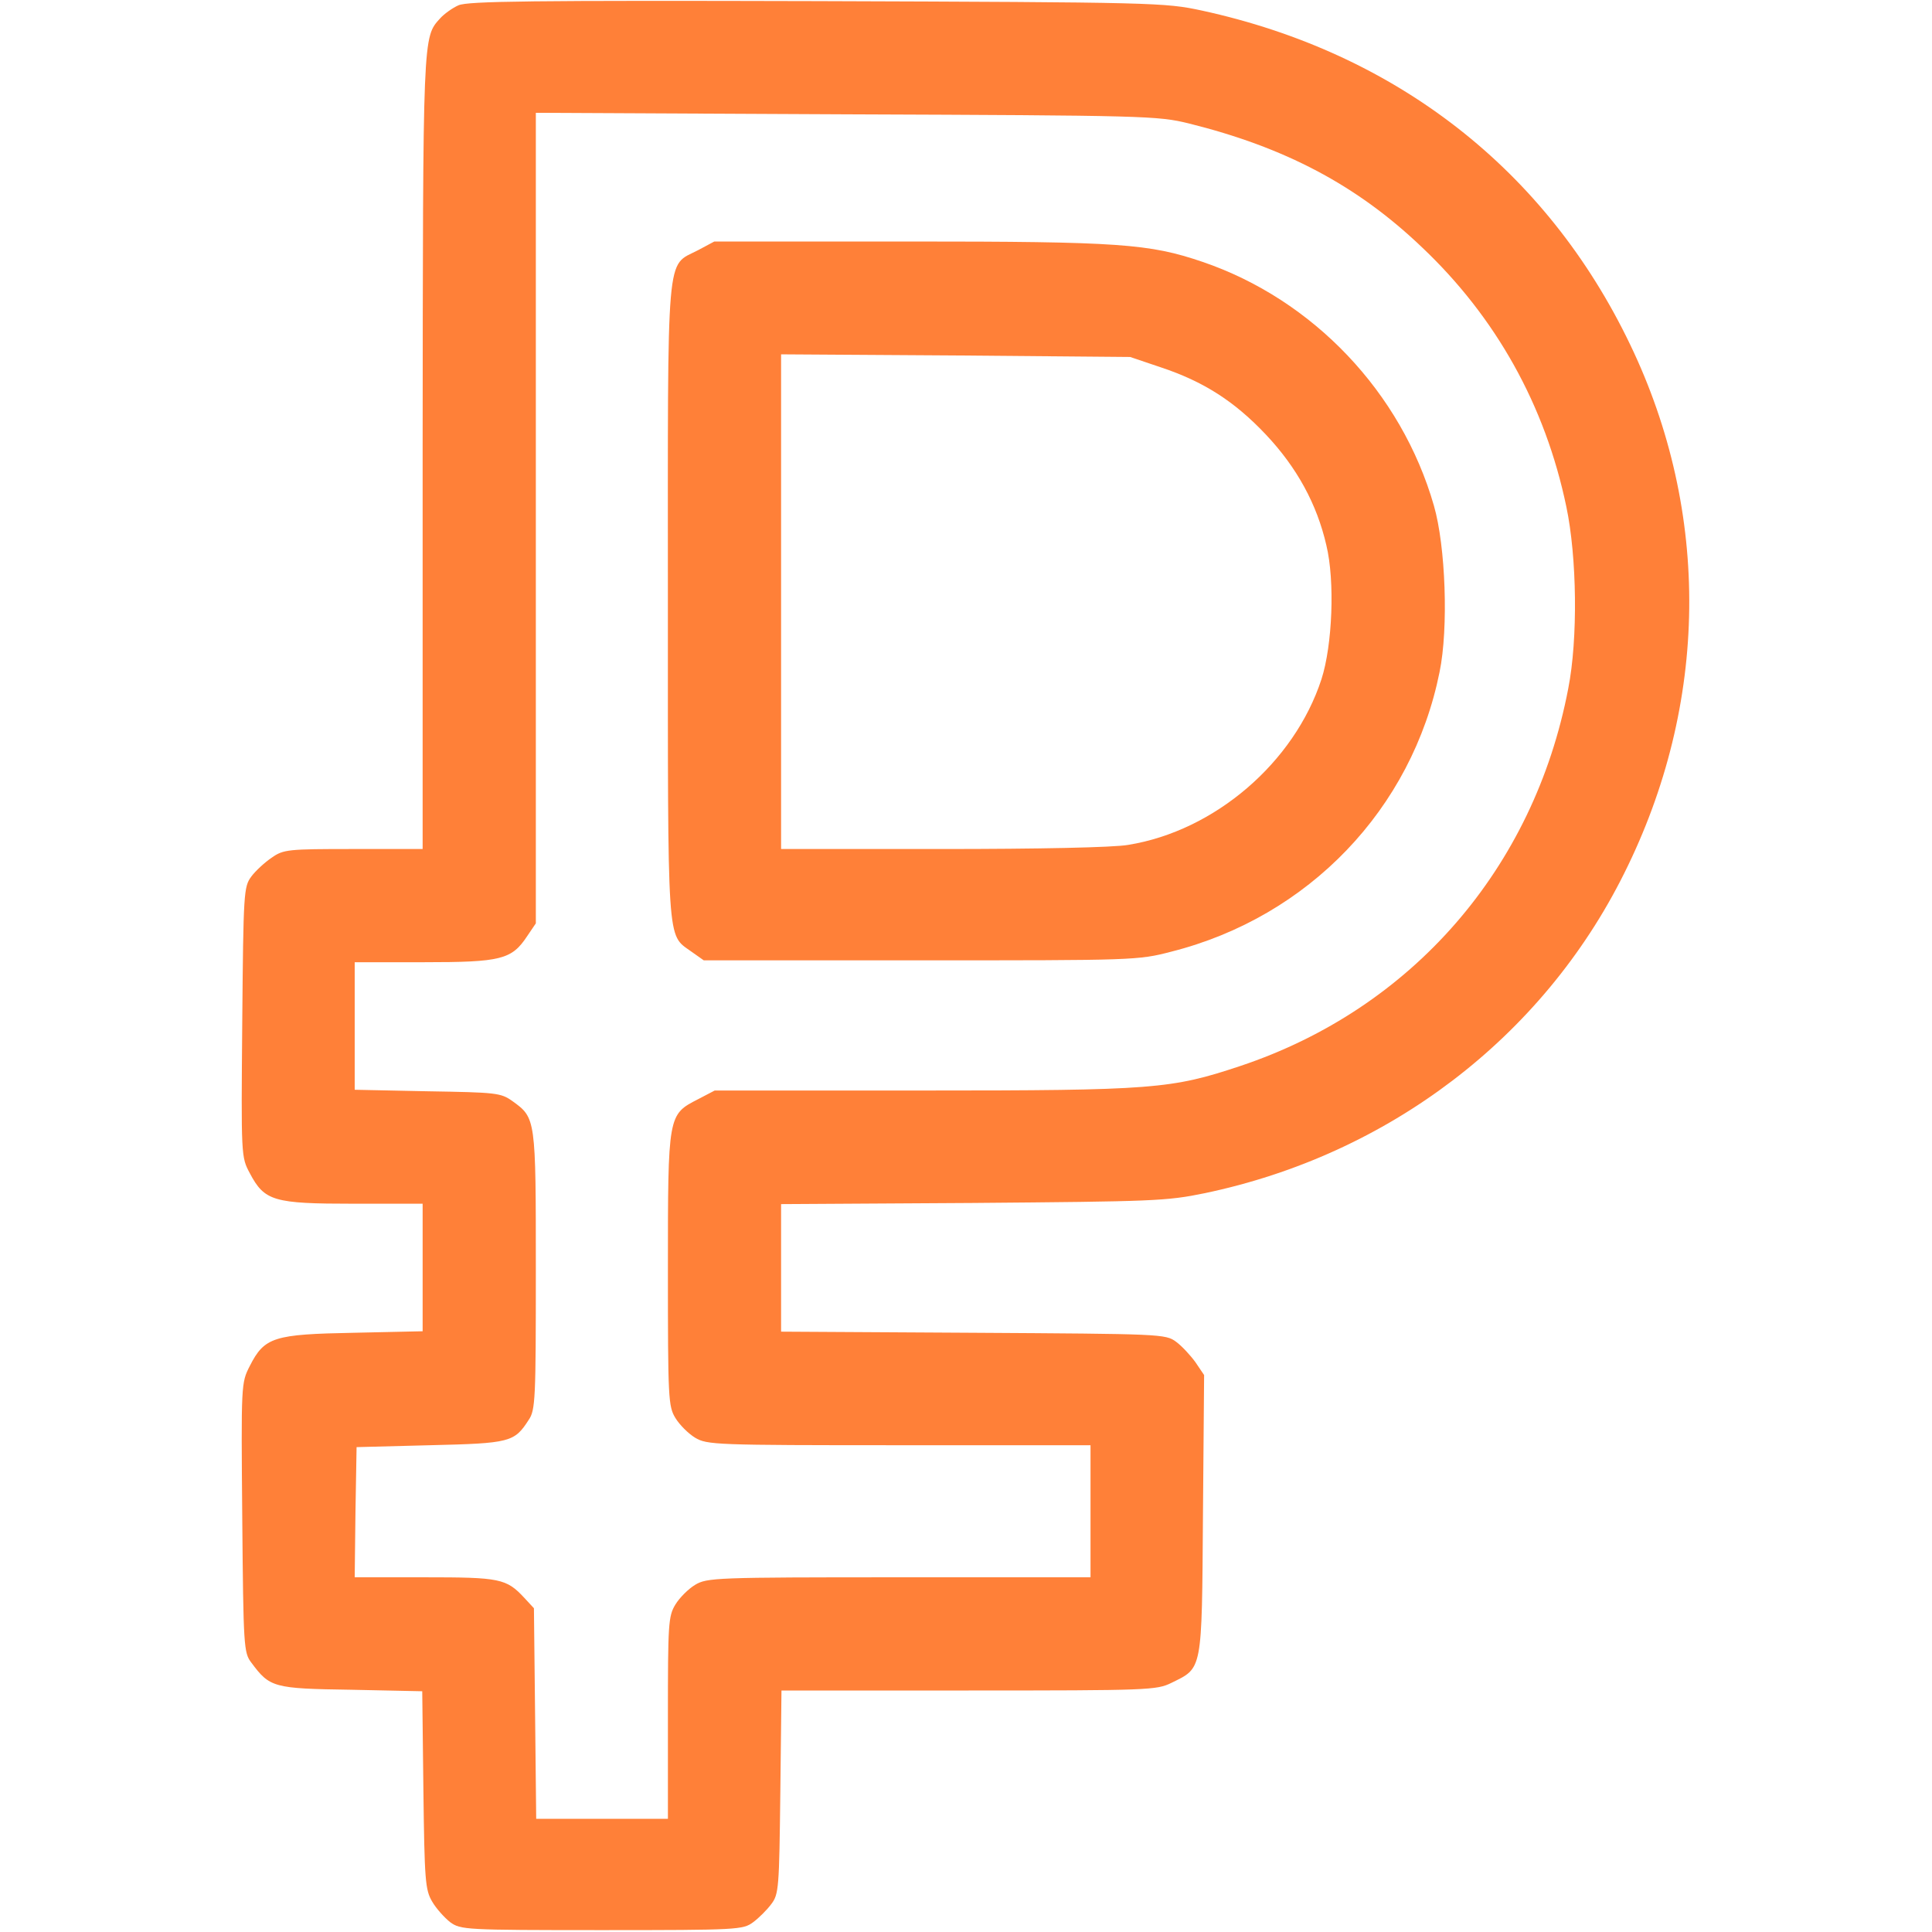 <?xml version="1.0" encoding="UTF-8"?> <svg xmlns="http://www.w3.org/2000/svg" width="69" height="69" viewBox="0 0 69 69" fill="none"> <path d="M16.374 0.189C16.158 0.283 15.862 0.499 15.727 0.647C15.094 1.348 15.107 1.105 15.094 16.131V30.322H12.614C10.283 30.322 10.121 30.336 9.703 30.632C9.46 30.794 9.124 31.104 8.975 31.306C8.706 31.67 8.692 31.859 8.652 36.495C8.611 41.306 8.611 41.319 8.921 41.899C9.447 42.896 9.77 42.99 12.627 42.99H15.094V45.268V47.545L12.641 47.599C9.784 47.653 9.447 47.748 8.921 48.785C8.611 49.392 8.611 49.419 8.652 54.203C8.692 58.812 8.706 59.027 8.975 59.378C9.636 60.267 9.757 60.308 12.533 60.348L15.08 60.402L15.121 63.919C15.161 67.167 15.188 67.491 15.431 67.908C15.579 68.165 15.875 68.488 16.078 68.65C16.455 68.919 16.59 68.933 21.495 68.933C26.374 68.933 26.535 68.919 26.899 68.65C27.101 68.501 27.398 68.205 27.546 68.003C27.816 67.652 27.829 67.423 27.869 64L27.91 60.375H34.594C41.036 60.375 41.306 60.361 41.831 60.105C42.95 59.553 42.923 59.742 42.963 54.095L43.004 49.109L42.694 48.65C42.519 48.408 42.209 48.071 42.006 47.923C41.629 47.64 41.481 47.64 34.756 47.599L27.896 47.559V45.281V43.004L34.742 42.963C41.211 42.909 41.656 42.896 43.031 42.613C49.594 41.238 55.092 37.047 58.003 31.198C61.035 25.134 61.103 18.301 58.219 12.304C55.227 6.064 49.863 1.887 42.923 0.377C41.602 0.094 41.306 0.081 29.177 0.04C18.988 0.013 16.711 0.04 16.374 0.189ZM42.451 4.407C45.874 5.256 48.448 6.604 50.766 8.814C53.421 11.32 55.187 14.474 55.941 18.099C56.319 19.891 56.359 22.816 56.008 24.595C54.782 31.01 50.429 36.023 44.297 38.071C41.831 38.893 41.198 38.947 32.95 38.947H25.525L24.932 39.257C23.854 39.81 23.854 39.796 23.854 45.349C23.854 49.958 23.867 50.227 24.123 50.645C24.271 50.888 24.581 51.197 24.824 51.346C25.255 51.602 25.525 51.615 32.115 51.615H38.947V53.974V56.332H32.115C25.525 56.332 25.255 56.346 24.824 56.602C24.581 56.75 24.271 57.06 24.123 57.302C23.867 57.72 23.854 57.99 23.854 61.345V64.957H21.495H19.15L19.11 61.197L19.069 57.437L18.732 57.073C18.085 56.373 17.856 56.332 15.161 56.332H12.668L12.695 54.014L12.735 51.683L15.363 51.615C18.22 51.548 18.369 51.507 18.881 50.712C19.123 50.362 19.137 49.971 19.137 45.376C19.137 39.918 19.137 39.931 18.301 39.325C17.883 39.028 17.722 39.015 15.269 38.974L12.668 38.92V36.643V34.365H15.134C17.897 34.365 18.274 34.271 18.827 33.435L19.137 32.977V18.503V4.029L30.228 4.083C40.915 4.124 41.346 4.137 42.451 4.407Z" fill="#FF8038"></path> <path d="M24.931 8.935C23.772 9.541 23.853 8.679 23.853 21.468C23.853 33.88 23.813 33.355 24.675 33.974L25.134 34.298H32.883C40.497 34.298 40.645 34.298 41.831 33.988C46.736 32.748 50.429 28.894 51.413 24.002C51.736 22.439 51.629 19.501 51.211 18.059C50.052 14.016 46.898 10.7 42.95 9.353C41.049 8.706 39.985 8.625 32.465 8.625H25.511L24.931 8.935ZM41.44 13.113C42.99 13.625 44.095 14.339 45.214 15.525C46.319 16.698 47.033 18.005 47.37 19.474C47.68 20.754 47.586 23.045 47.195 24.258C46.224 27.236 43.381 29.675 40.295 30.174C39.783 30.268 37.047 30.322 33.664 30.322H27.896V21.482V12.655L34.136 12.695L40.362 12.749L41.44 13.113Z" fill="#FF8038"></path> </svg> 